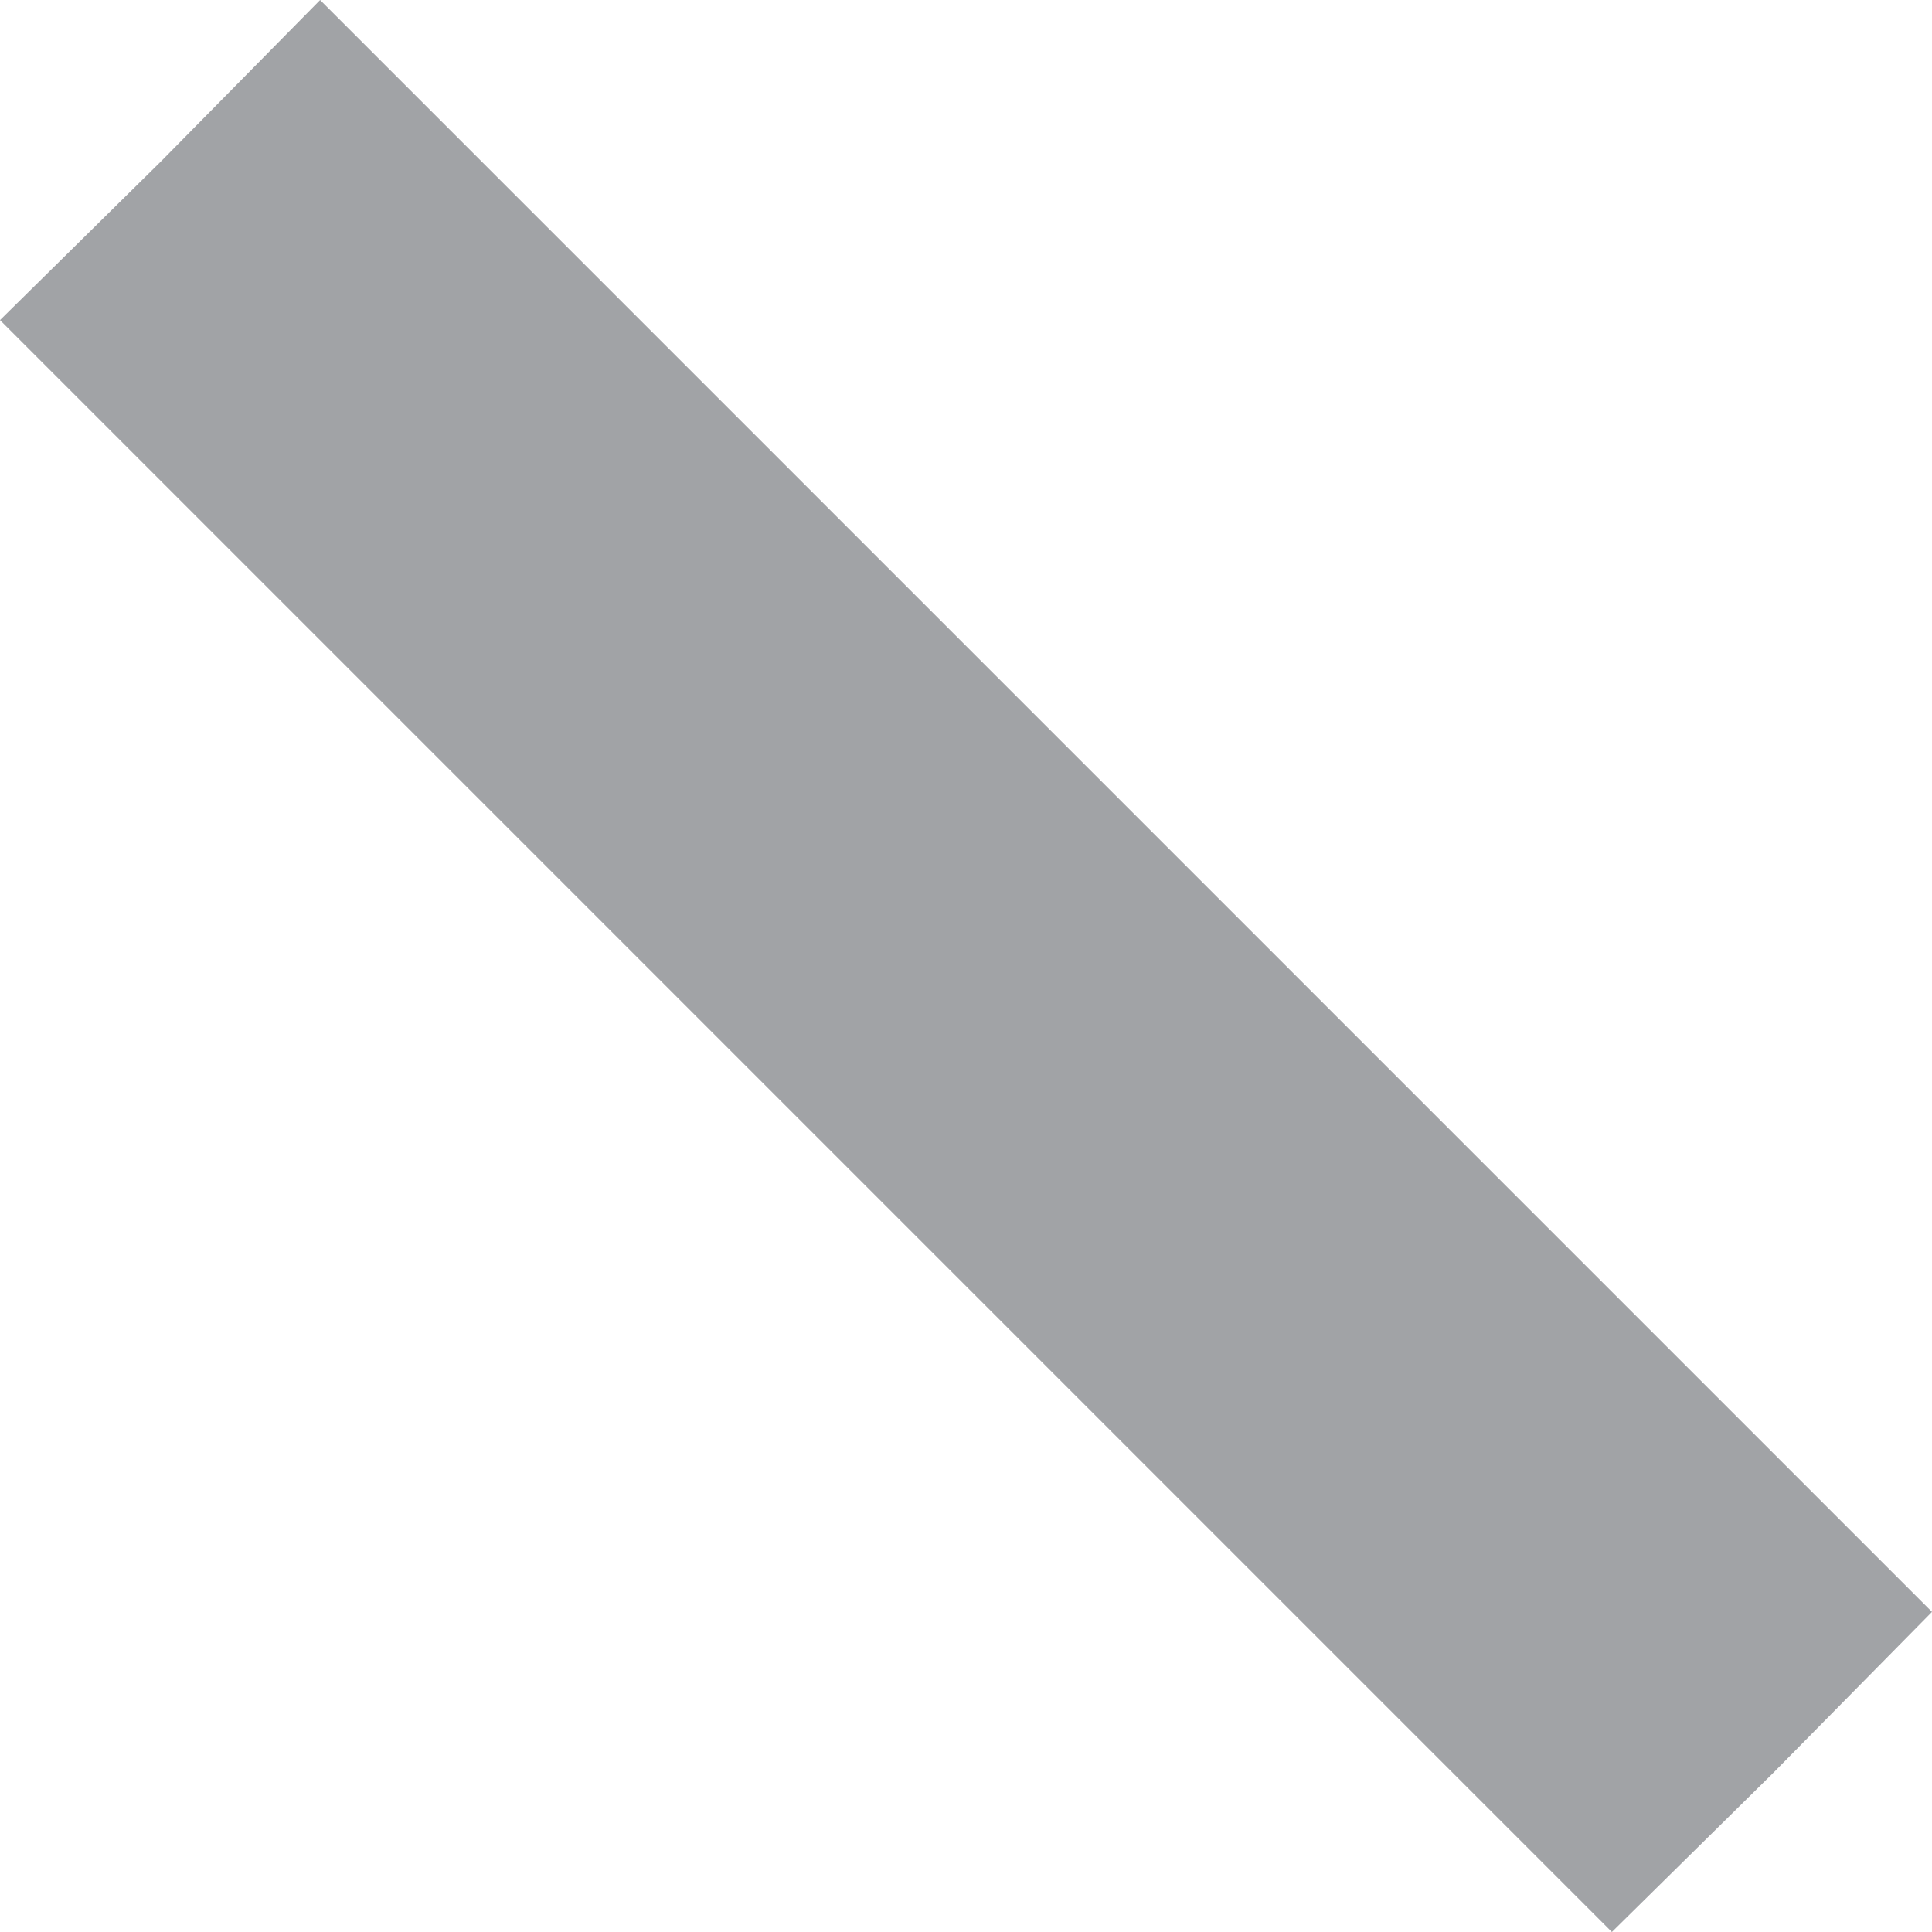 <svg xmlns="http://www.w3.org/2000/svg" viewBox="0 0 85.1 85.1"><g id="ee20d36d-cc3f-49a0-8450-7920eddab952" data-name="Layer 2"><g id="edab4242-7b31-40a3-9616-2e4b17514461" data-name="Layer 1"><g id="bf414b4b-9316-4b93-8ee7-4bb746939ba3" data-name="b5d13780-2a87-4711-b188-122cebc298d8"><g id="b0b6500f-d7ef-4626-8799-066942247aca" data-name="e79cca9d-2689-4ee1-a238-bcea495b8e58"><g id="be5cec3a-310a-4e82-bd8a-64cec518e368" data-name="bb5e9d05-f8e9-45d7-8135-863640ceec77"><g id="e87c71af-df9f-4910-a95e-f264db74befe" data-name="a98d0186-958a-4660-8661-8898ef403f2e"><g id="f84b9067-a49b-42e8-af12-4ef63f8acba6" data-name="a3ad2633-cdb7-4e8f-b83a-2be40b9c0340"><g id="edd3de16-ec23-4b9f-93c5-7bdf00511dd1" data-name="e84af40c-f29f-44a3-8d1e-db7c219c1303"><polygon points="85.1 71 78.1 78.1 71 85.1 0 14.1 7.1 7.1 14.1 0 85.1 71" fill="#a1a3a6"></polygon></g></g></g></g></g></g></g></g></svg>
